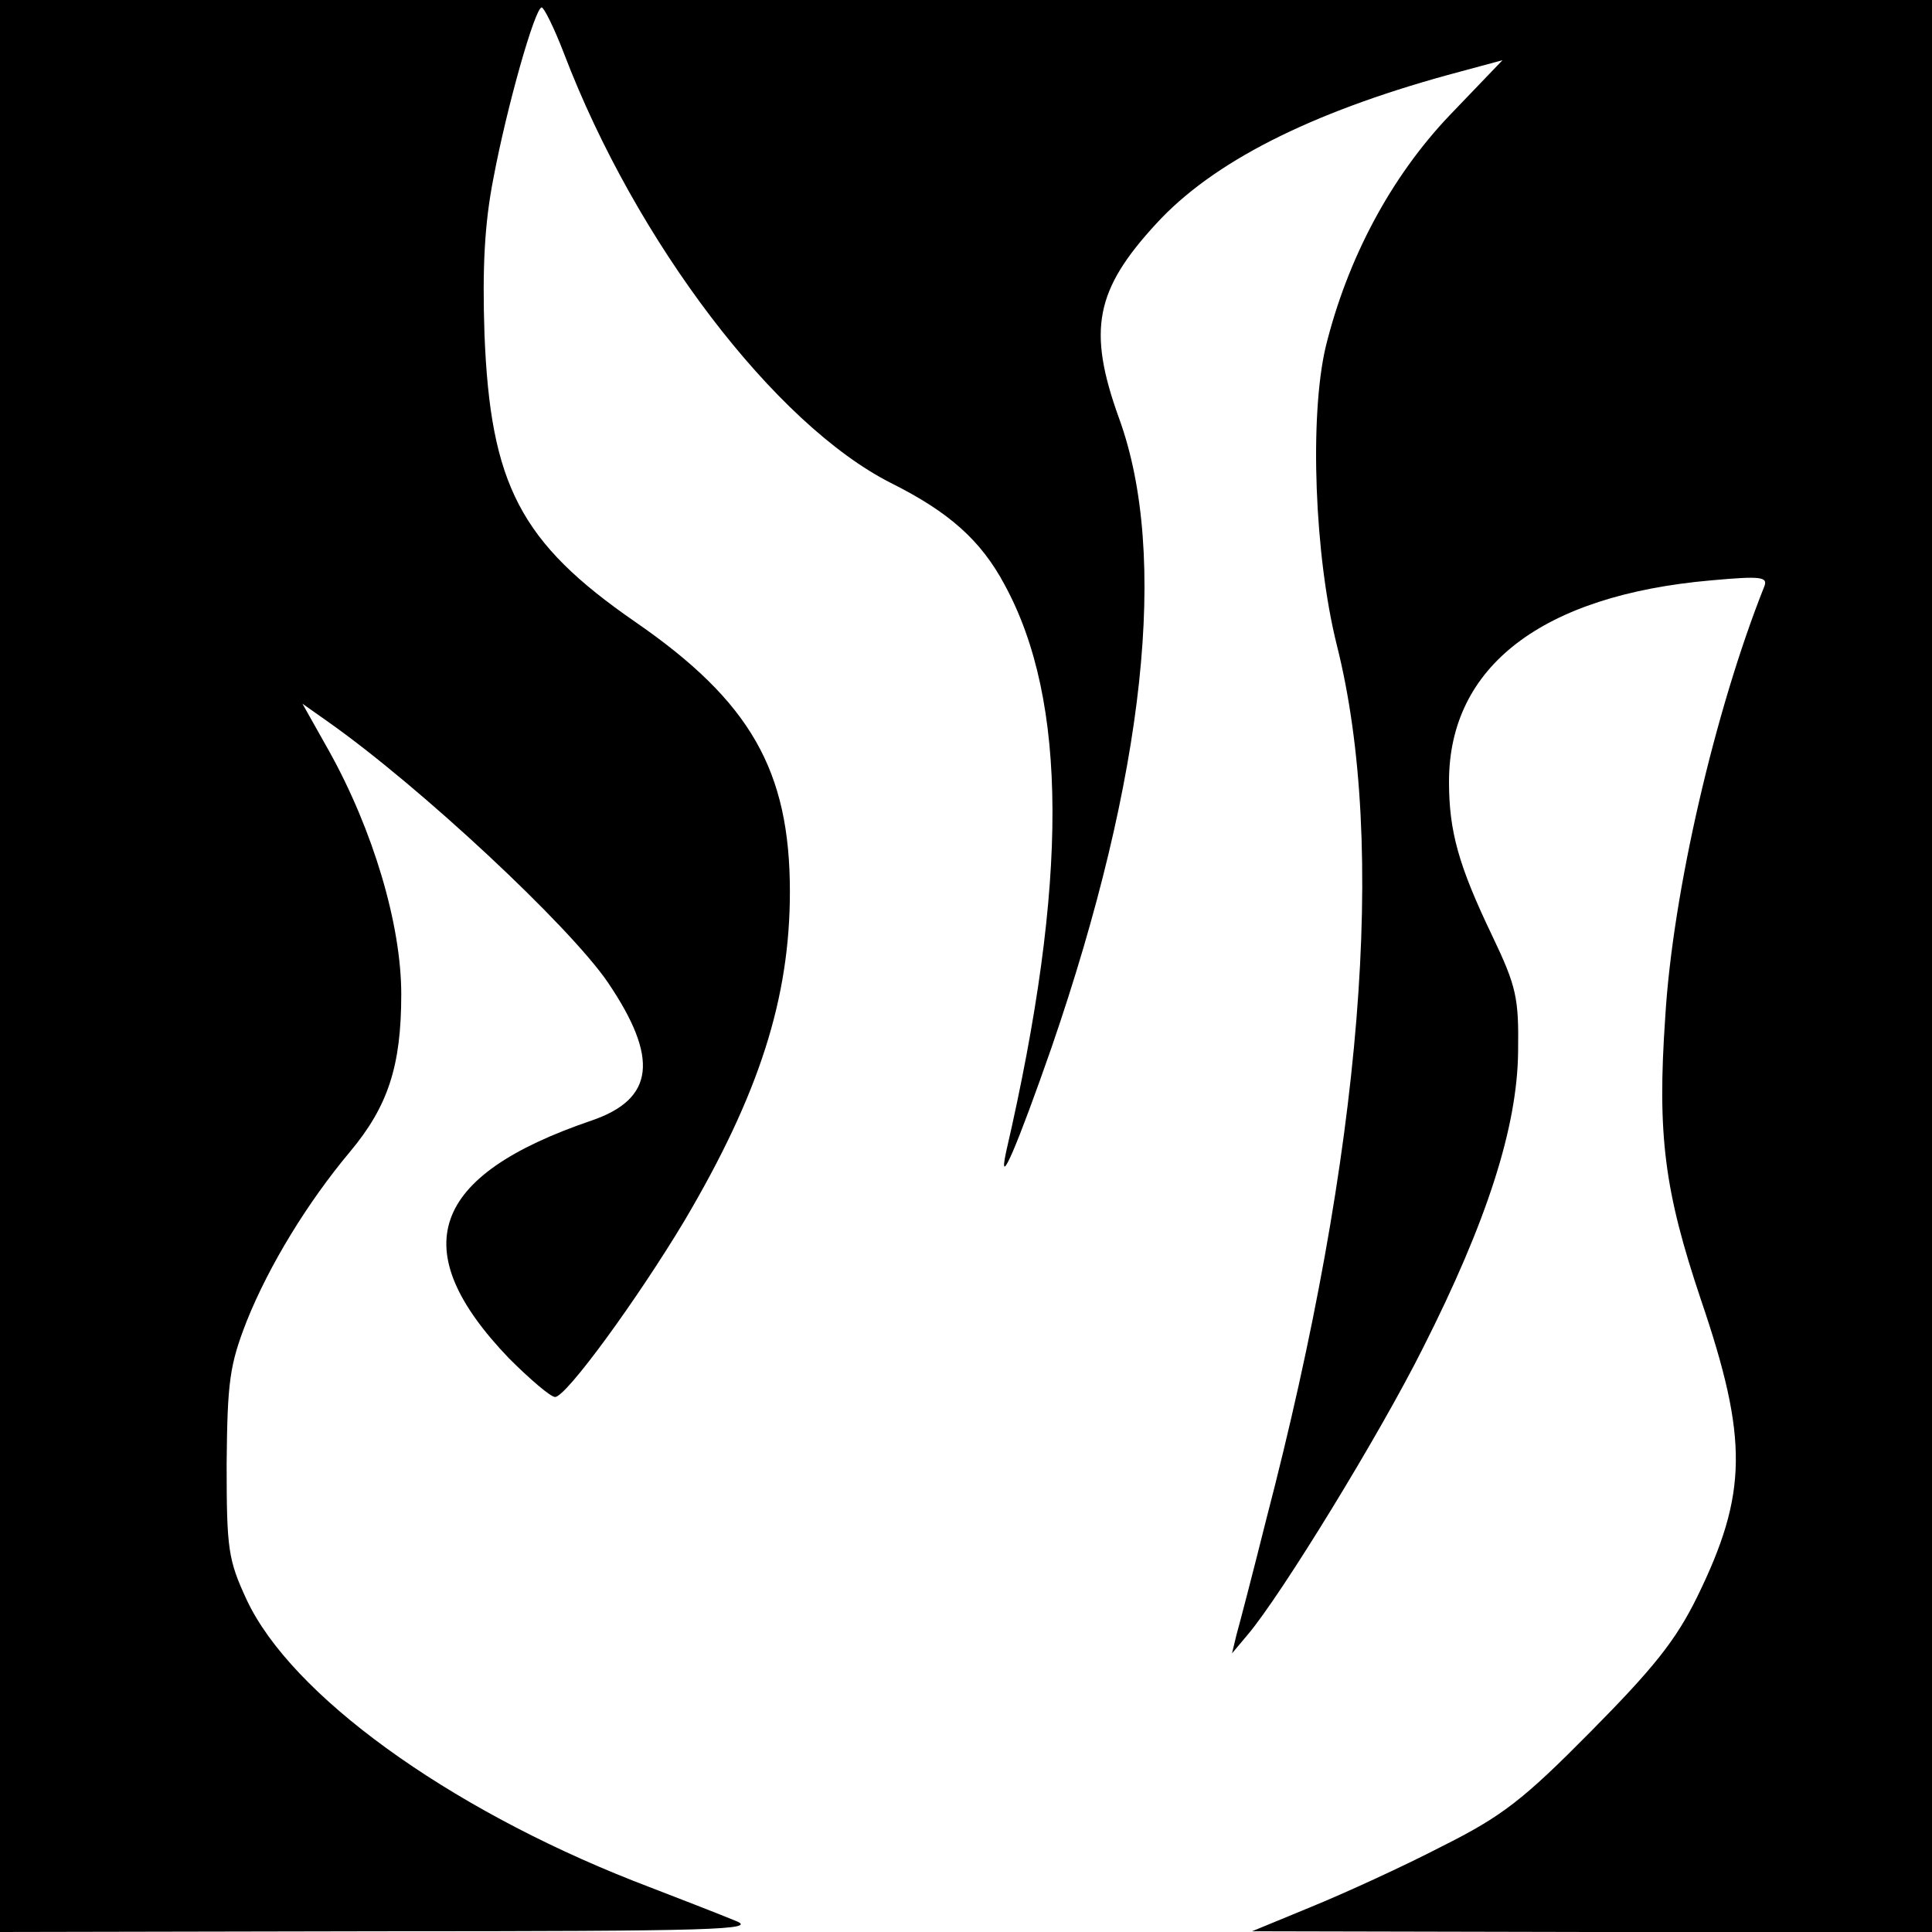 <?xml version="1.0" standalone="no"?>
<!DOCTYPE svg PUBLIC "-//W3C//DTD SVG 20010904//EN"
 "http://www.w3.org/TR/2001/REC-SVG-20010904/DTD/svg10.dtd">
<svg version="1.0" xmlns="http://www.w3.org/2000/svg"
 width="260pt" height="260pt" viewBox="0 0 260 260"
 preserveAspectRatio="xMidYMid meet">
<g transform="translate(0,260) scale(0.1,-0.1)"
fill="#000000" stroke="none">
<path d="M0 1300 l0 -1300 513 1 c449 0 508 2 477 14 -19 8 -81 32 -138 54
-251 99 -460 250 -520 378 -25 54 -27 68 -27 183 1 111 4 133 27 192 30 75 82
160 139 228 51 61 69 115 69 212 0 94 -38 221 -97 327 l-36 64 34 -24 c125
-88 325 -275 377 -351 69 -102 63 -157 -22 -186 -217 -74 -252 -173 -111 -320
28 -28 56 -52 62 -52 15 0 111 132 174 237 101 171 142 300 142 443 0 163 -53
256 -208 363 -155 107 -195 185 -203 387 -3 89 0 149 12 210 18 96 56 230 65
230 3 0 17 -28 30 -62 97 -254 284 -499 440 -578 78 -39 121 -77 153 -137 85
-156 86 -399 2 -763 -12 -56 16 11 61 140 126 366 158 663 91 847 -43 119 -32
173 50 262 76 83 207 149 392 200 l74 20 -71 -74 c-80 -84 -138 -194 -167
-312 -22 -94 -15 -281 15 -401 68 -270 34 -682 -95 -1177 -18 -72 -36 -141
-40 -155 l-6 -25 21 25 c45 53 178 270 236 386 86 170 127 297 128 399 1 72
-2 87 -35 156 -45 94 -58 140 -58 207 0 155 125 251 353 271 67 6 77 5 71 -9
-66 -166 -123 -411 -133 -579 -11 -159 -1 -234 48 -380 64 -188 63 -261 -5
-400 -29 -59 -59 -96 -143 -181 -91 -92 -119 -114 -201 -155 -52 -27 -131 -63
-175 -81 l-80 -33 458 -1 457 0 0 1300 0 1300 -1300 0 -1300 0 0 -1300z"/>
</g>
</svg>
